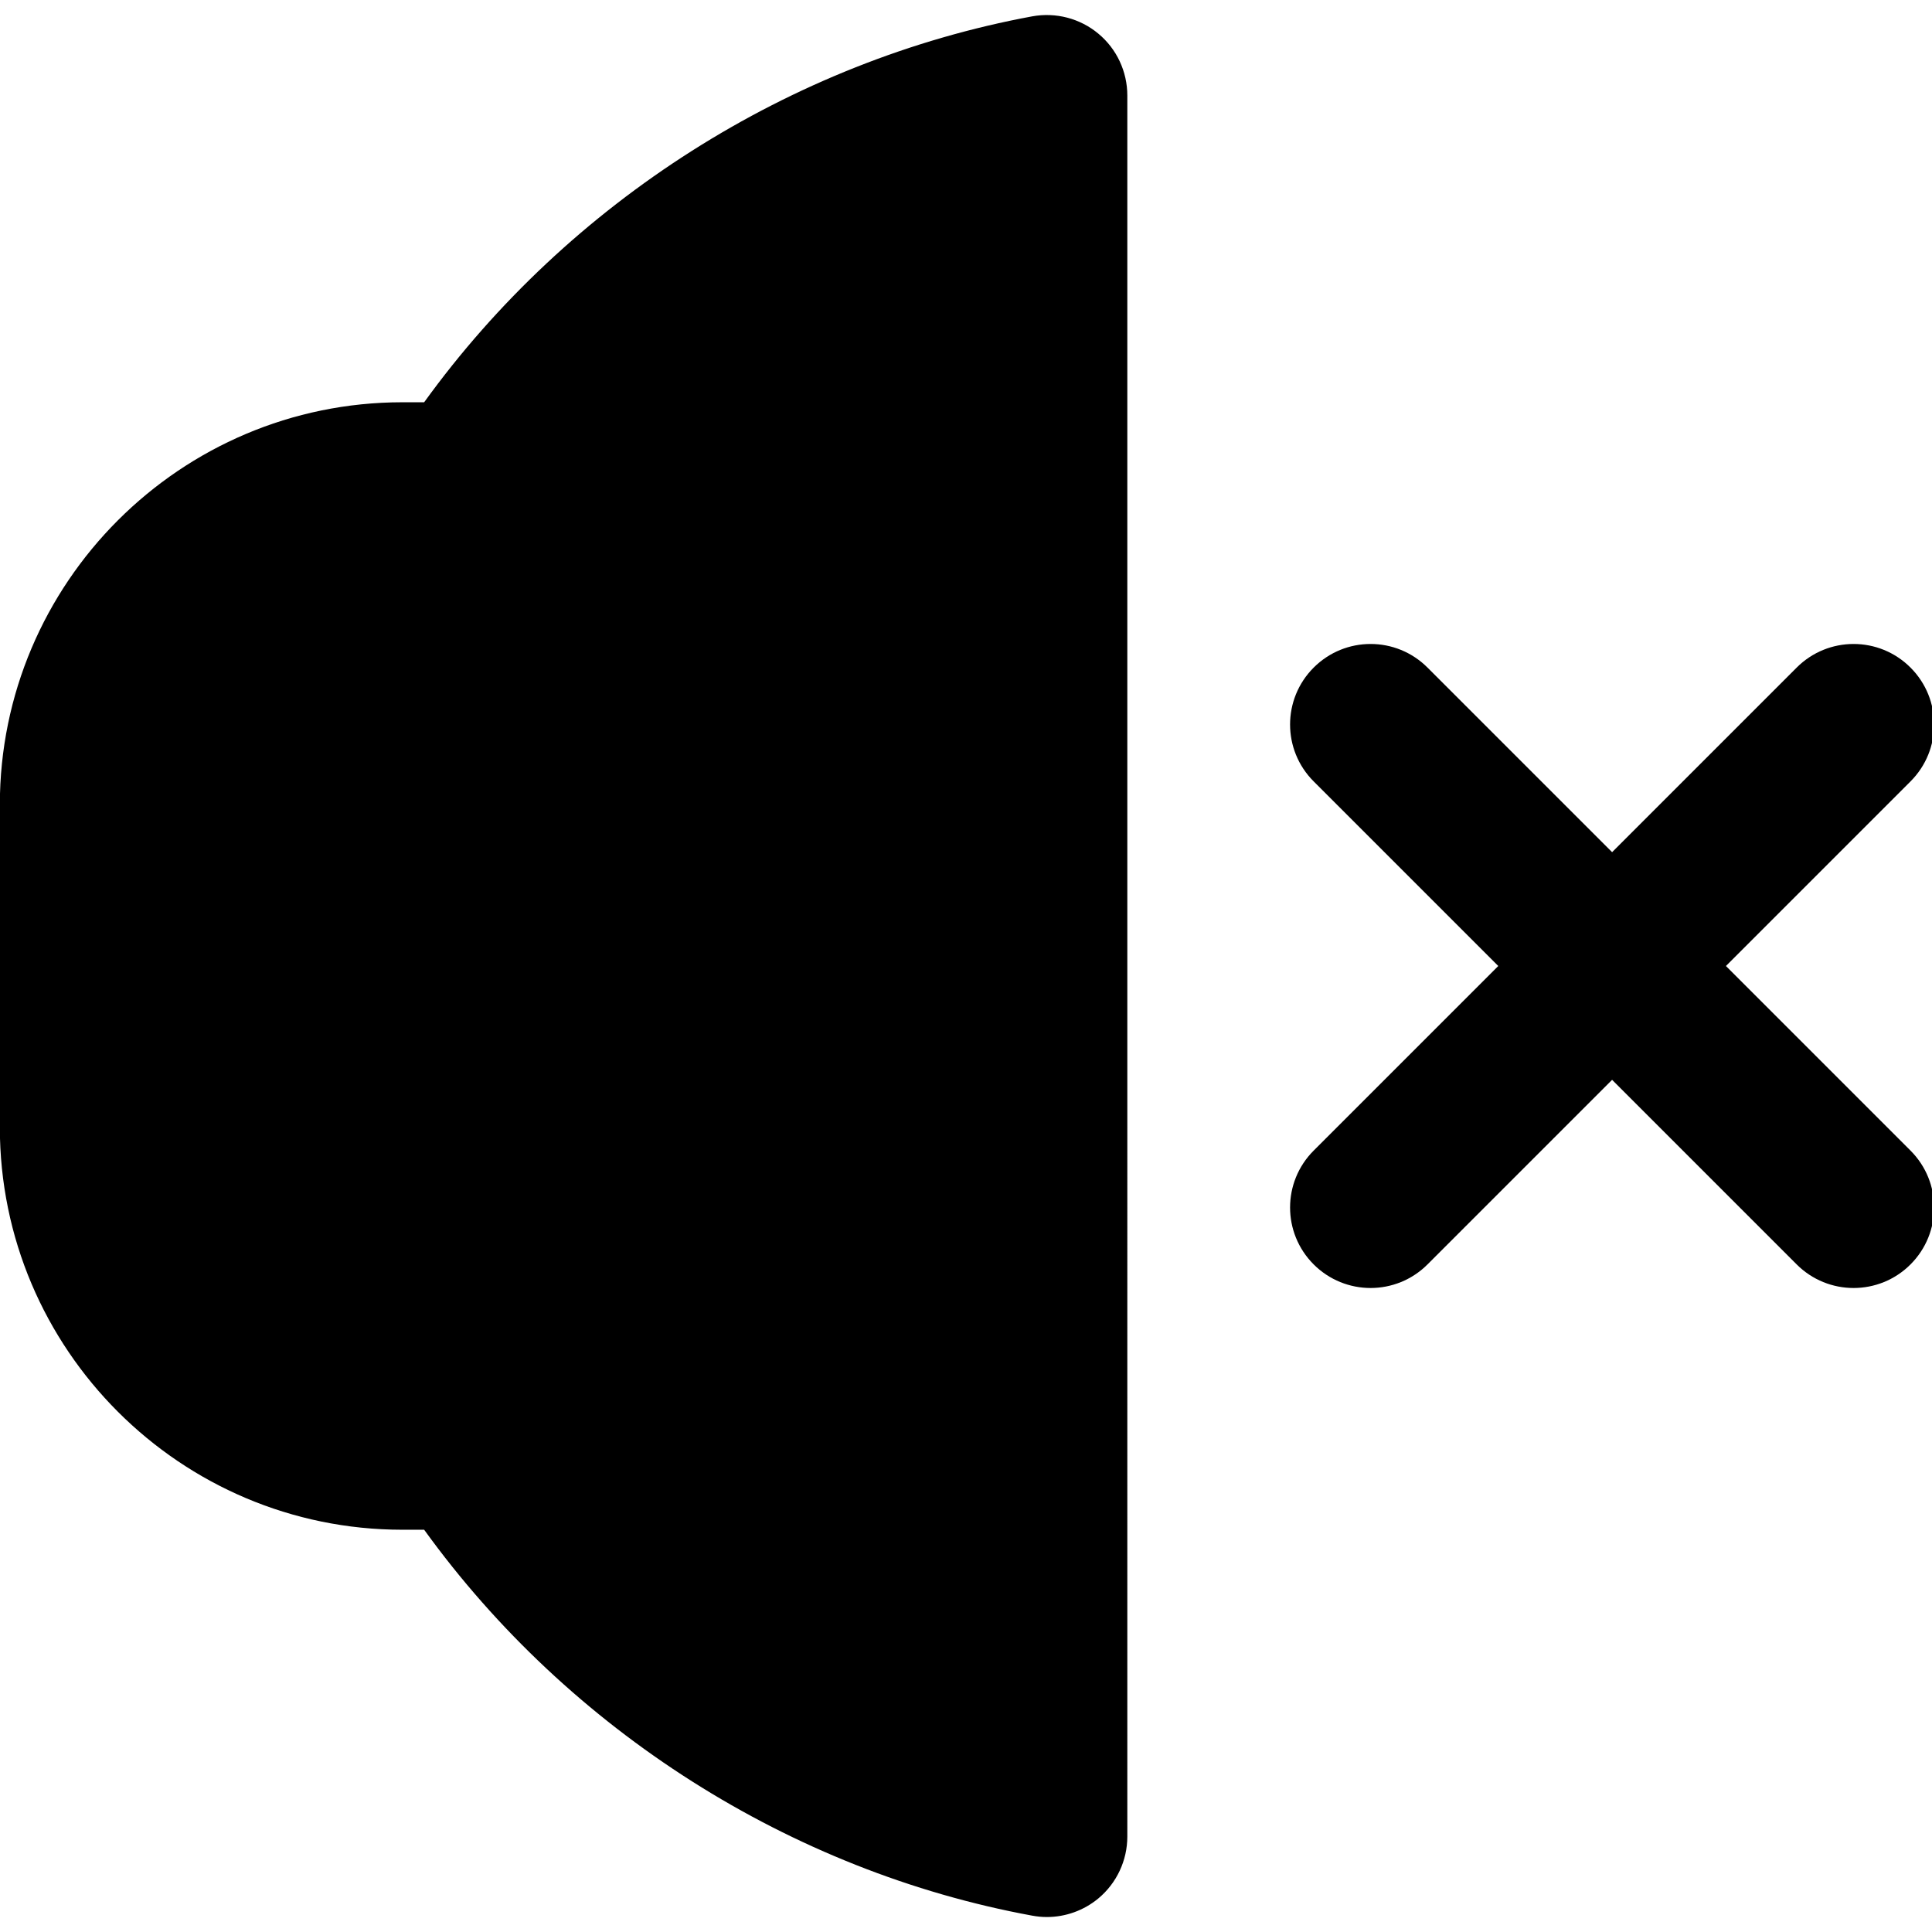 <?xml version="1.0" encoding="UTF-8"?>
<svg xmlns="http://www.w3.org/2000/svg" id="Layer_1" data-name="Layer 1" viewBox="0 0 24 24" width="512" height="512"><path d="m13.644.418c-.228-.19-.529-.268-.821-.215-3.001.555-5.754,2.302-7.554,4.794h-.271C2.241,4.998-.002,7.241-.002,9.998v4.005C-.002,16.76,2.241,19.003,4.998,19.003h.271c1.802,2.495,4.555,4.243,7.554,4.794.06.011.121.017.181.017.232,0,.459-.081.64-.231.228-.19.36-.472.36-.769V1.187c0-.297-.131-.579-.36-.769Zm10.089,13.875c.391.391.391,1.023,0,1.414-.195.195-.451.293-.707.293s-.512-.098-.707-.293l-2.293-2.293-2.293,2.293c-.195.195-.451.293-.707.293s-.512-.098-.707-.293c-.391-.391-.391-1.023,0-1.414l2.293-2.293-2.293-2.293c-.391-.391-.391-1.023,0-1.414s1.023-.391,1.414,0l2.293,2.293,2.293-2.293c.391-.391,1.023-.391,1.414,0s.391,1.023,0,1.414l-2.293,2.293,2.293,2.293Z"/></svg>
